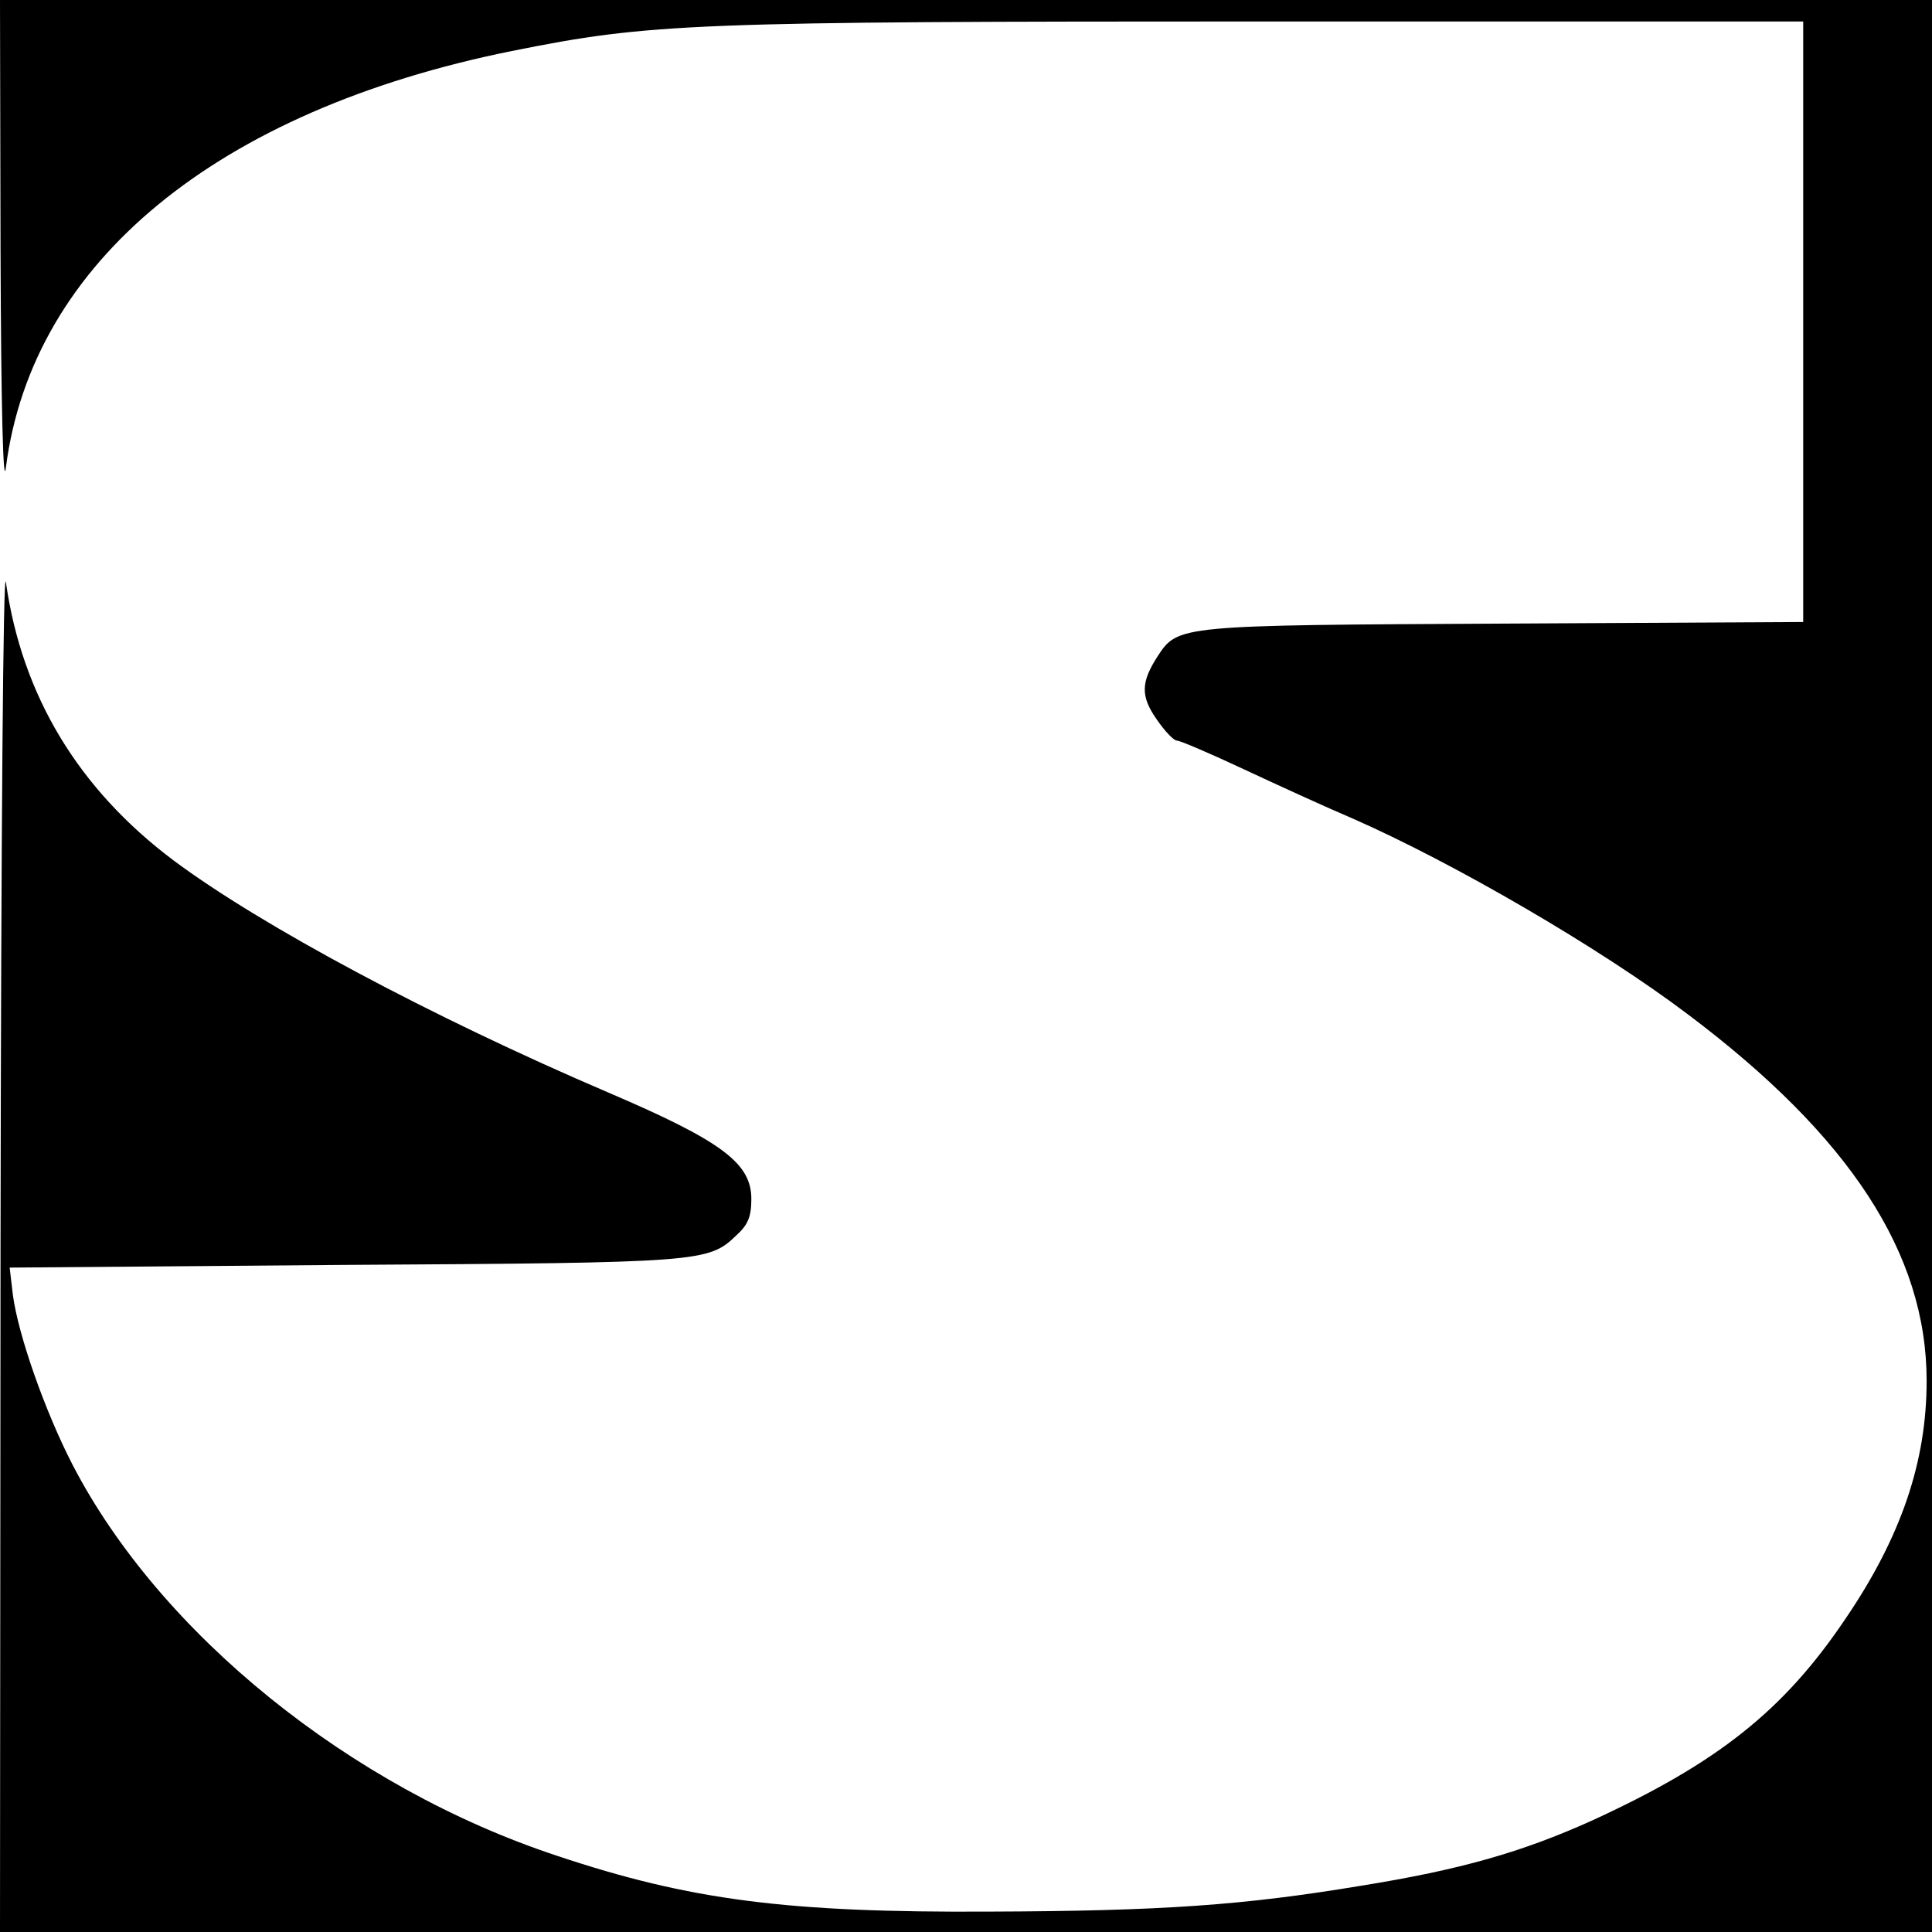 <svg version="1" xmlns="http://www.w3.org/2000/svg" width="480" height="480" viewBox="0 0 360 360"><path d="M.1 46.7c.1 29.7.5 44.5 1 40.4C6 48.9 40.4 20.6 95.4 9.5 121.3 4.3 128.8 4 236.5 4H336v111.9l-55.7.3c-60.8.3-60.8.3-64.6 6.1-3.1 4.8-3.2 7.4-.2 11.7 1.5 2.2 3.2 4 3.8 4 .6 0 6.2 2.4 12.6 5.4 6.4 3 15.4 7.1 20.1 9.1 18.7 8.2 46.1 24.1 62.5 36.5 30.2 22.7 44.5 44.6 44.5 68.3 0 15-4.7 29-15.1 44.3-11.5 17.1-23.8 26.9-47.4 37.7-12.9 5.8-24.3 9.1-43 12.1-21.7 3.6-36.9 4.7-69.3 4.8-37.4.2-55.6-2.1-80.4-10.4-38.5-12.7-74-41.4-90.3-72.9-5.1-9.9-10.1-24.1-11.1-31.6l-.6-5.1 62.3-.5c66.7-.4 67.9-.5 73.1-5.5 2.2-2 2.8-3.5 2.8-6.8 0-6.7-5.6-10.8-26.6-19.8-33-14.1-64.9-31.2-81.1-43.3C14.6 147 4.1 129.6 1.1 108.5c-.5-3.5-.9 46.8-1 122.7L0 360h360V0H0l.1 46.7z"/></svg>